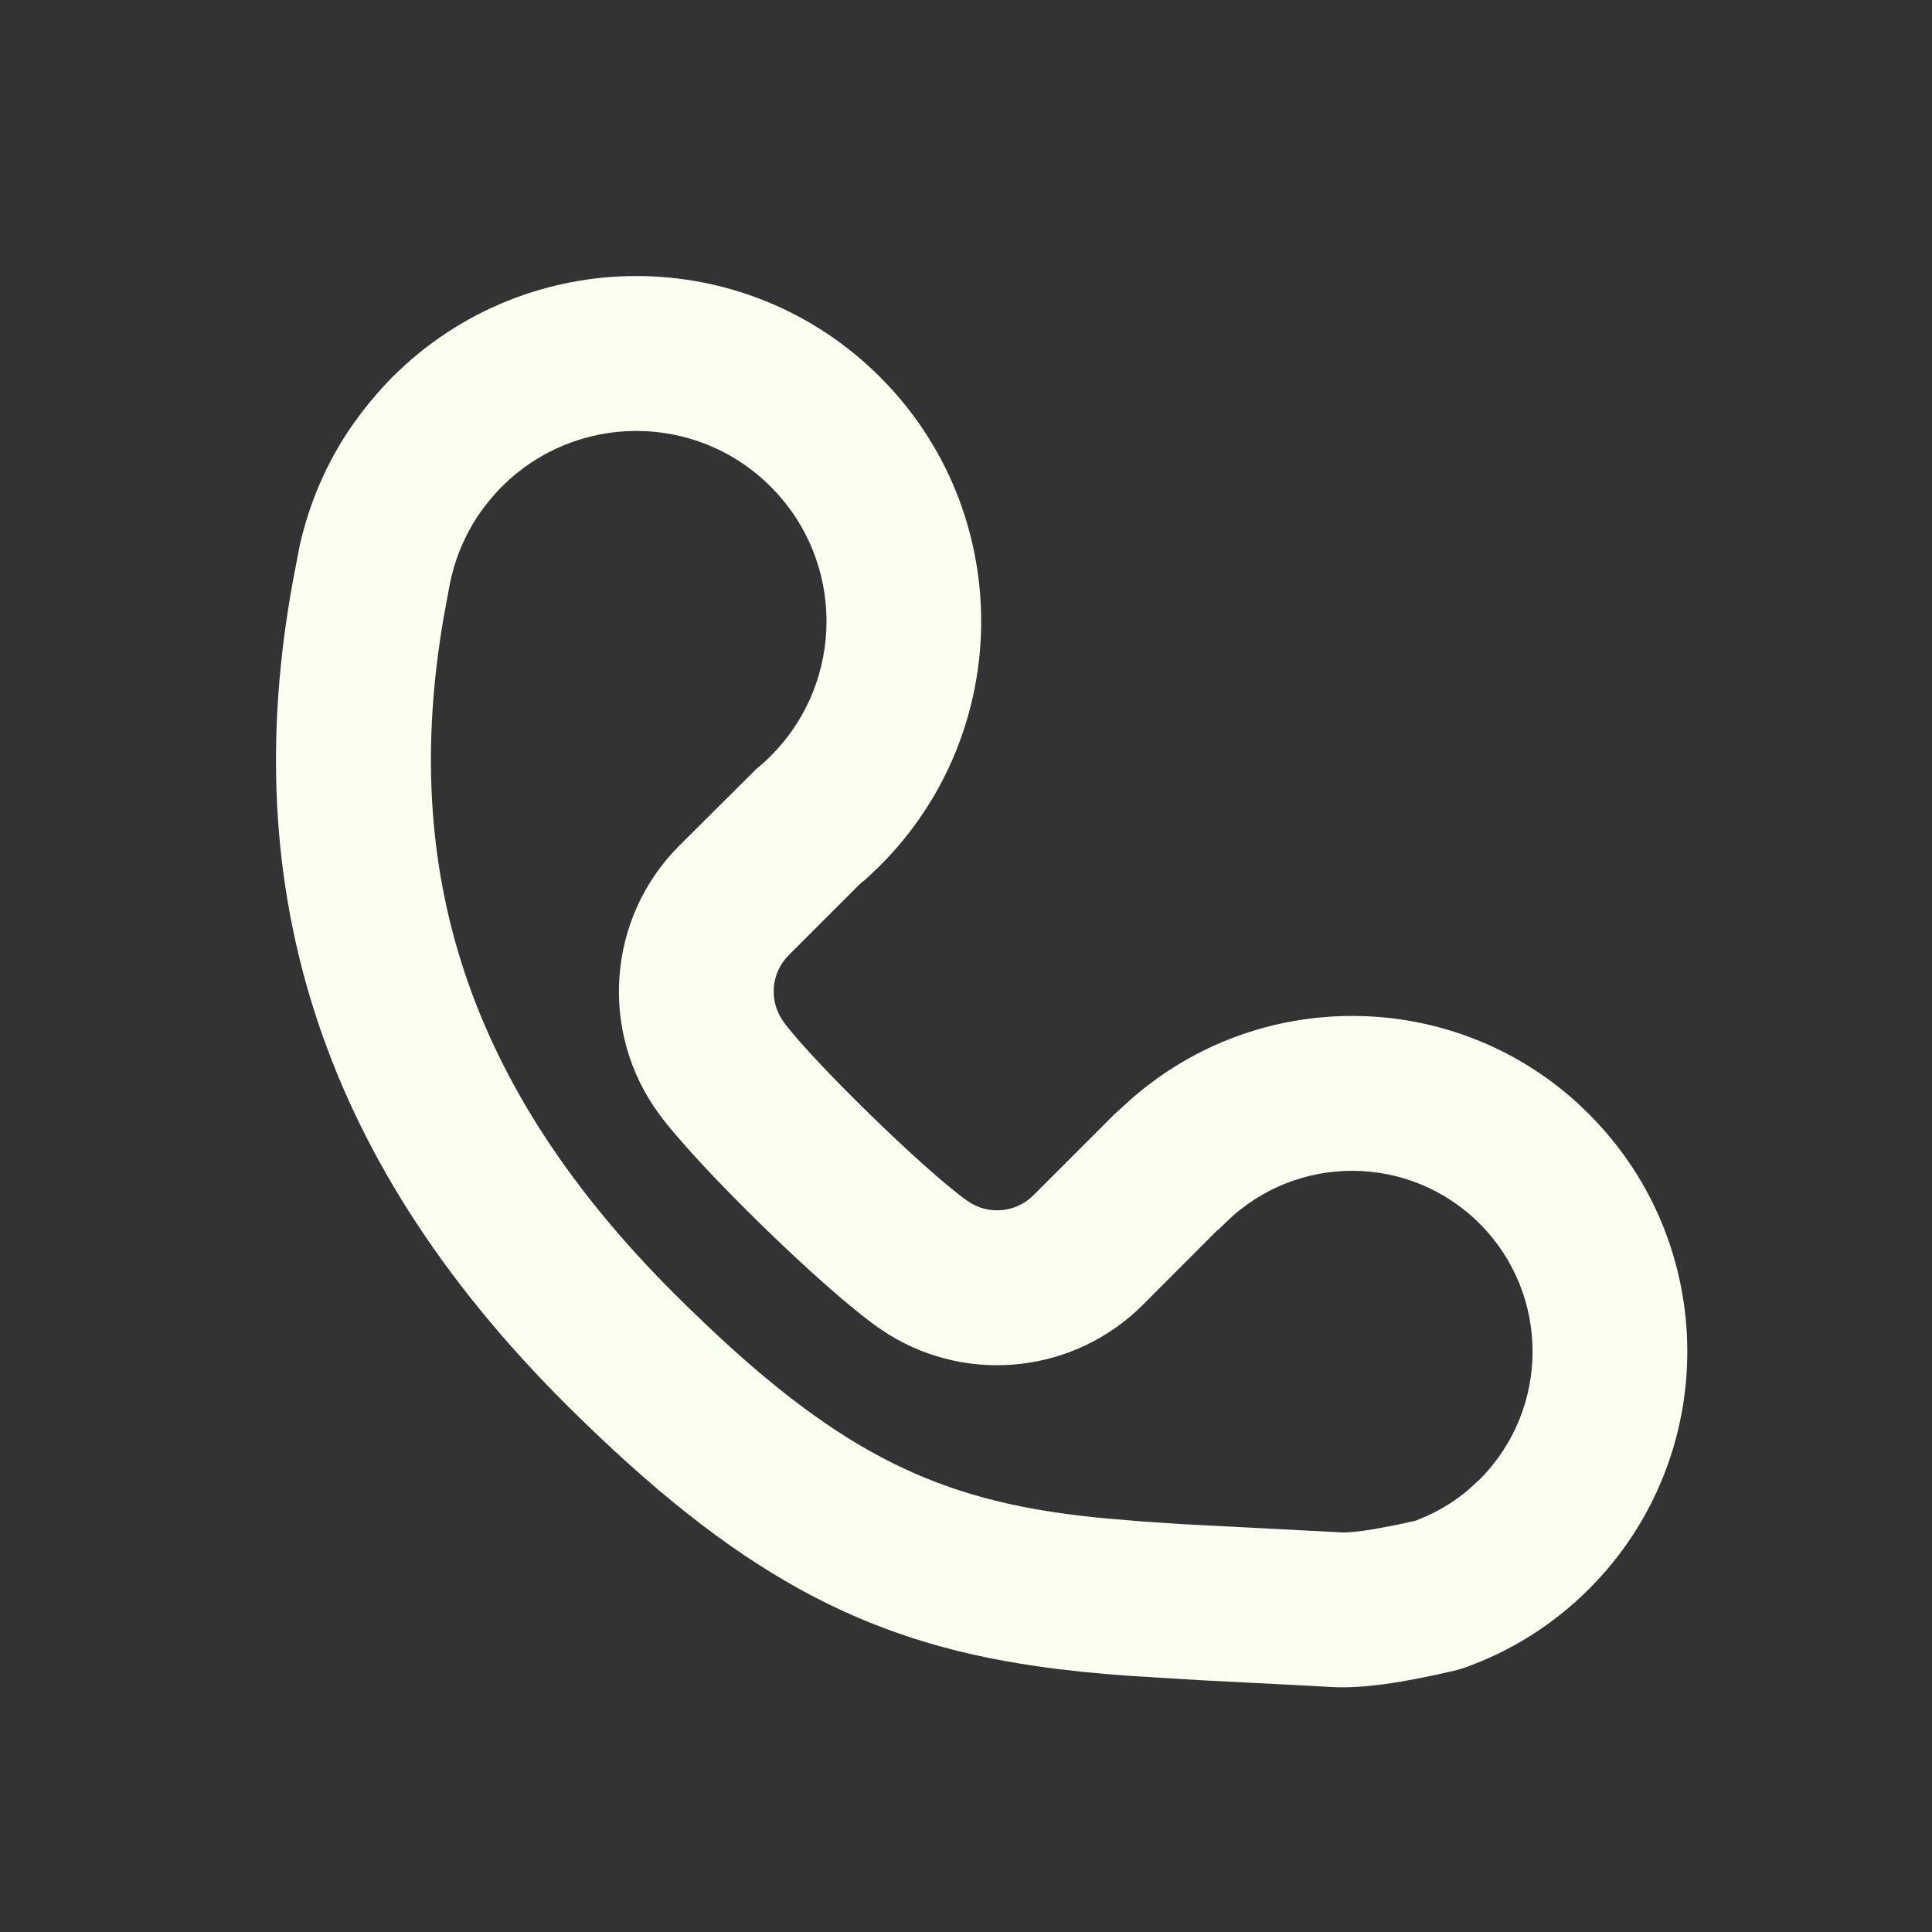 <?xml version="1.0" encoding="utf-8"?>
<svg xmlns="http://www.w3.org/2000/svg" fill="none" height="100%" overflow="visible" preserveAspectRatio="none" style="display: block;" viewBox="0 0 14 14" width="100%">
<rect x="0" y="0" width="14" height="14" fill="#333333" stroke="none"/>
<g id="Icons">
<path clip-rule="evenodd" d="M2.843 2.733C2.681 2.896 2.532 3.095 2.435 3.269C2.314 3.482 2.225 3.715 2.171 3.957L2.143 4.103C1.701 6.345 2.262 8.351 4.115 10.19C5.33 11.397 6.252 11.893 7.514 12.074C7.719 12.104 7.932 12.126 8.187 12.144L8.709 12.176C9.001 12.191 9.487 12.215 9.653 12.225C9.871 12.237 10.16 12.195 10.549 12.104L10.607 12.087C10.947 11.967 11.256 11.773 11.515 11.514C12.464 10.564 12.464 9.024 11.515 8.074L11.431 7.993C10.514 7.158 9.111 7.151 8.185 7.975L8.076 8.074L7.489 8.661C7.361 8.79 7.158 8.807 7.01 8.702C6.701 8.484 5.879 7.68 5.679 7.406C5.57 7.257 5.585 7.051 5.716 6.921L6.233 6.404L6.277 6.368L6.342 6.307C6.354 6.295 6.366 6.284 6.378 6.272C7.354 5.294 7.354 3.71 6.378 2.733C5.402 1.756 3.82 1.756 2.843 2.733ZM3.636 3.527C4.175 2.988 5.047 2.988 5.585 3.527C6.124 4.065 6.124 4.939 5.585 5.478C5.552 5.511 5.517 5.543 5.481 5.572L4.923 6.127C4.401 6.649 4.338 7.474 4.774 8.07C5.047 8.443 5.956 9.332 6.364 9.62L6.443 9.672C7.028 10.032 7.79 9.947 8.282 9.455L8.824 8.912L8.832 8.908L8.884 8.857C9.396 8.356 10.216 8.36 10.723 8.868C11.233 9.379 11.233 10.208 10.723 10.72L10.635 10.8C10.545 10.875 10.447 10.937 10.341 10.985L10.257 11.02L10.113 11.051L9.96 11.08C9.846 11.099 9.763 11.107 9.716 11.104L8.578 11.045L8.276 11.025L8.015 11.003C7.892 10.992 7.78 10.978 7.673 10.963C6.663 10.818 5.957 10.438 4.905 9.393C3.375 7.875 2.901 6.305 3.214 4.479L3.247 4.301C3.276 4.119 3.331 3.963 3.413 3.82C3.462 3.73 3.549 3.614 3.636 3.527Z" fill="#FAFFEF" fill-rule="evenodd" id="Shape"/>
</g>
</svg>